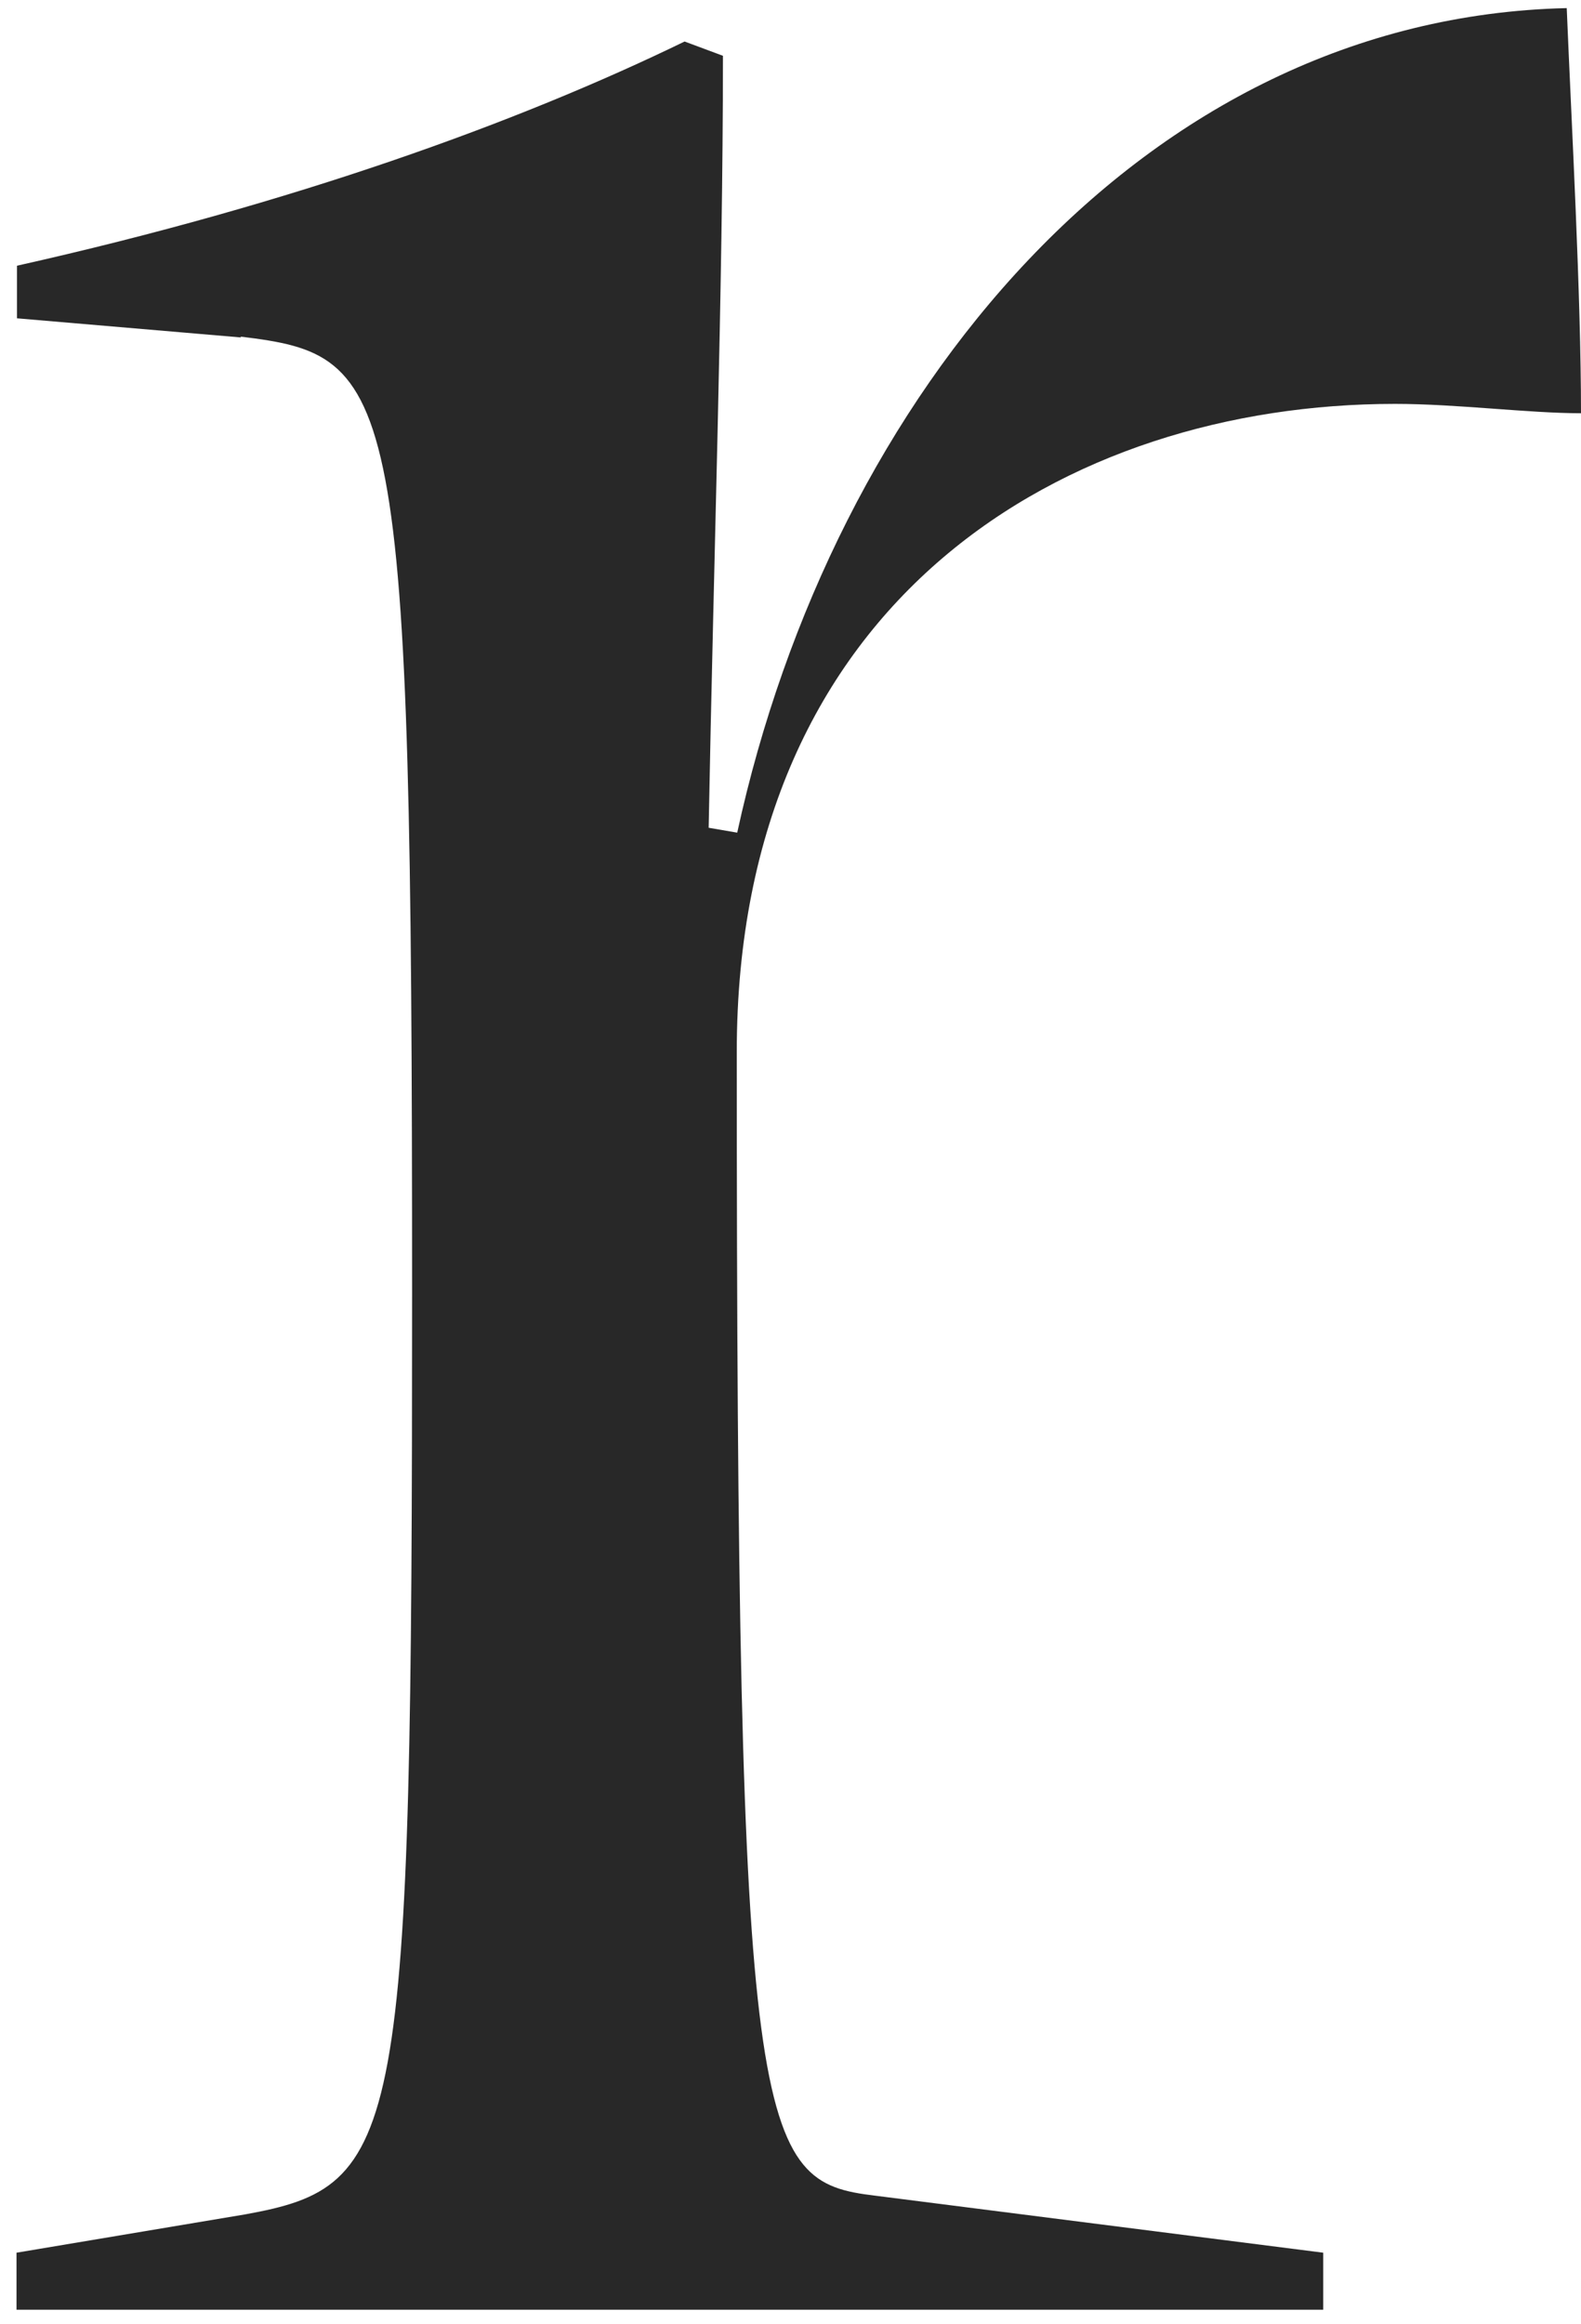 <?xml version="1.0" encoding="UTF-8"?>
<svg xmlns="http://www.w3.org/2000/svg" width="81" height="119" viewBox="0 0 81 119" fill="none">
  <path d="M12.362 17.281L0.869 16.3V13.607C15.035 10.434 26.528 6.28 35.074 2.126L37.039 2.857C37.039 14.816 36.559 28.716 36.307 42.387L37.77 42.638C42.659 20.18 58.539 0.917 80.269 0.415C80.52 6.509 81 15.045 81 21.161C78.304 21.161 74.648 20.682 71.472 20.682C54.609 20.682 37.747 30.679 37.747 53.867C37.747 109.762 38.729 111.702 44.83 112.433L67.793 115.354V118.275H0.846V115.354L12.567 113.391C20.633 111.93 21.113 109.739 21.113 66.283C21.113 19.427 20.382 18.217 12.316 17.236L12.362 17.281Z" fill="#282828"></path>
</svg>
